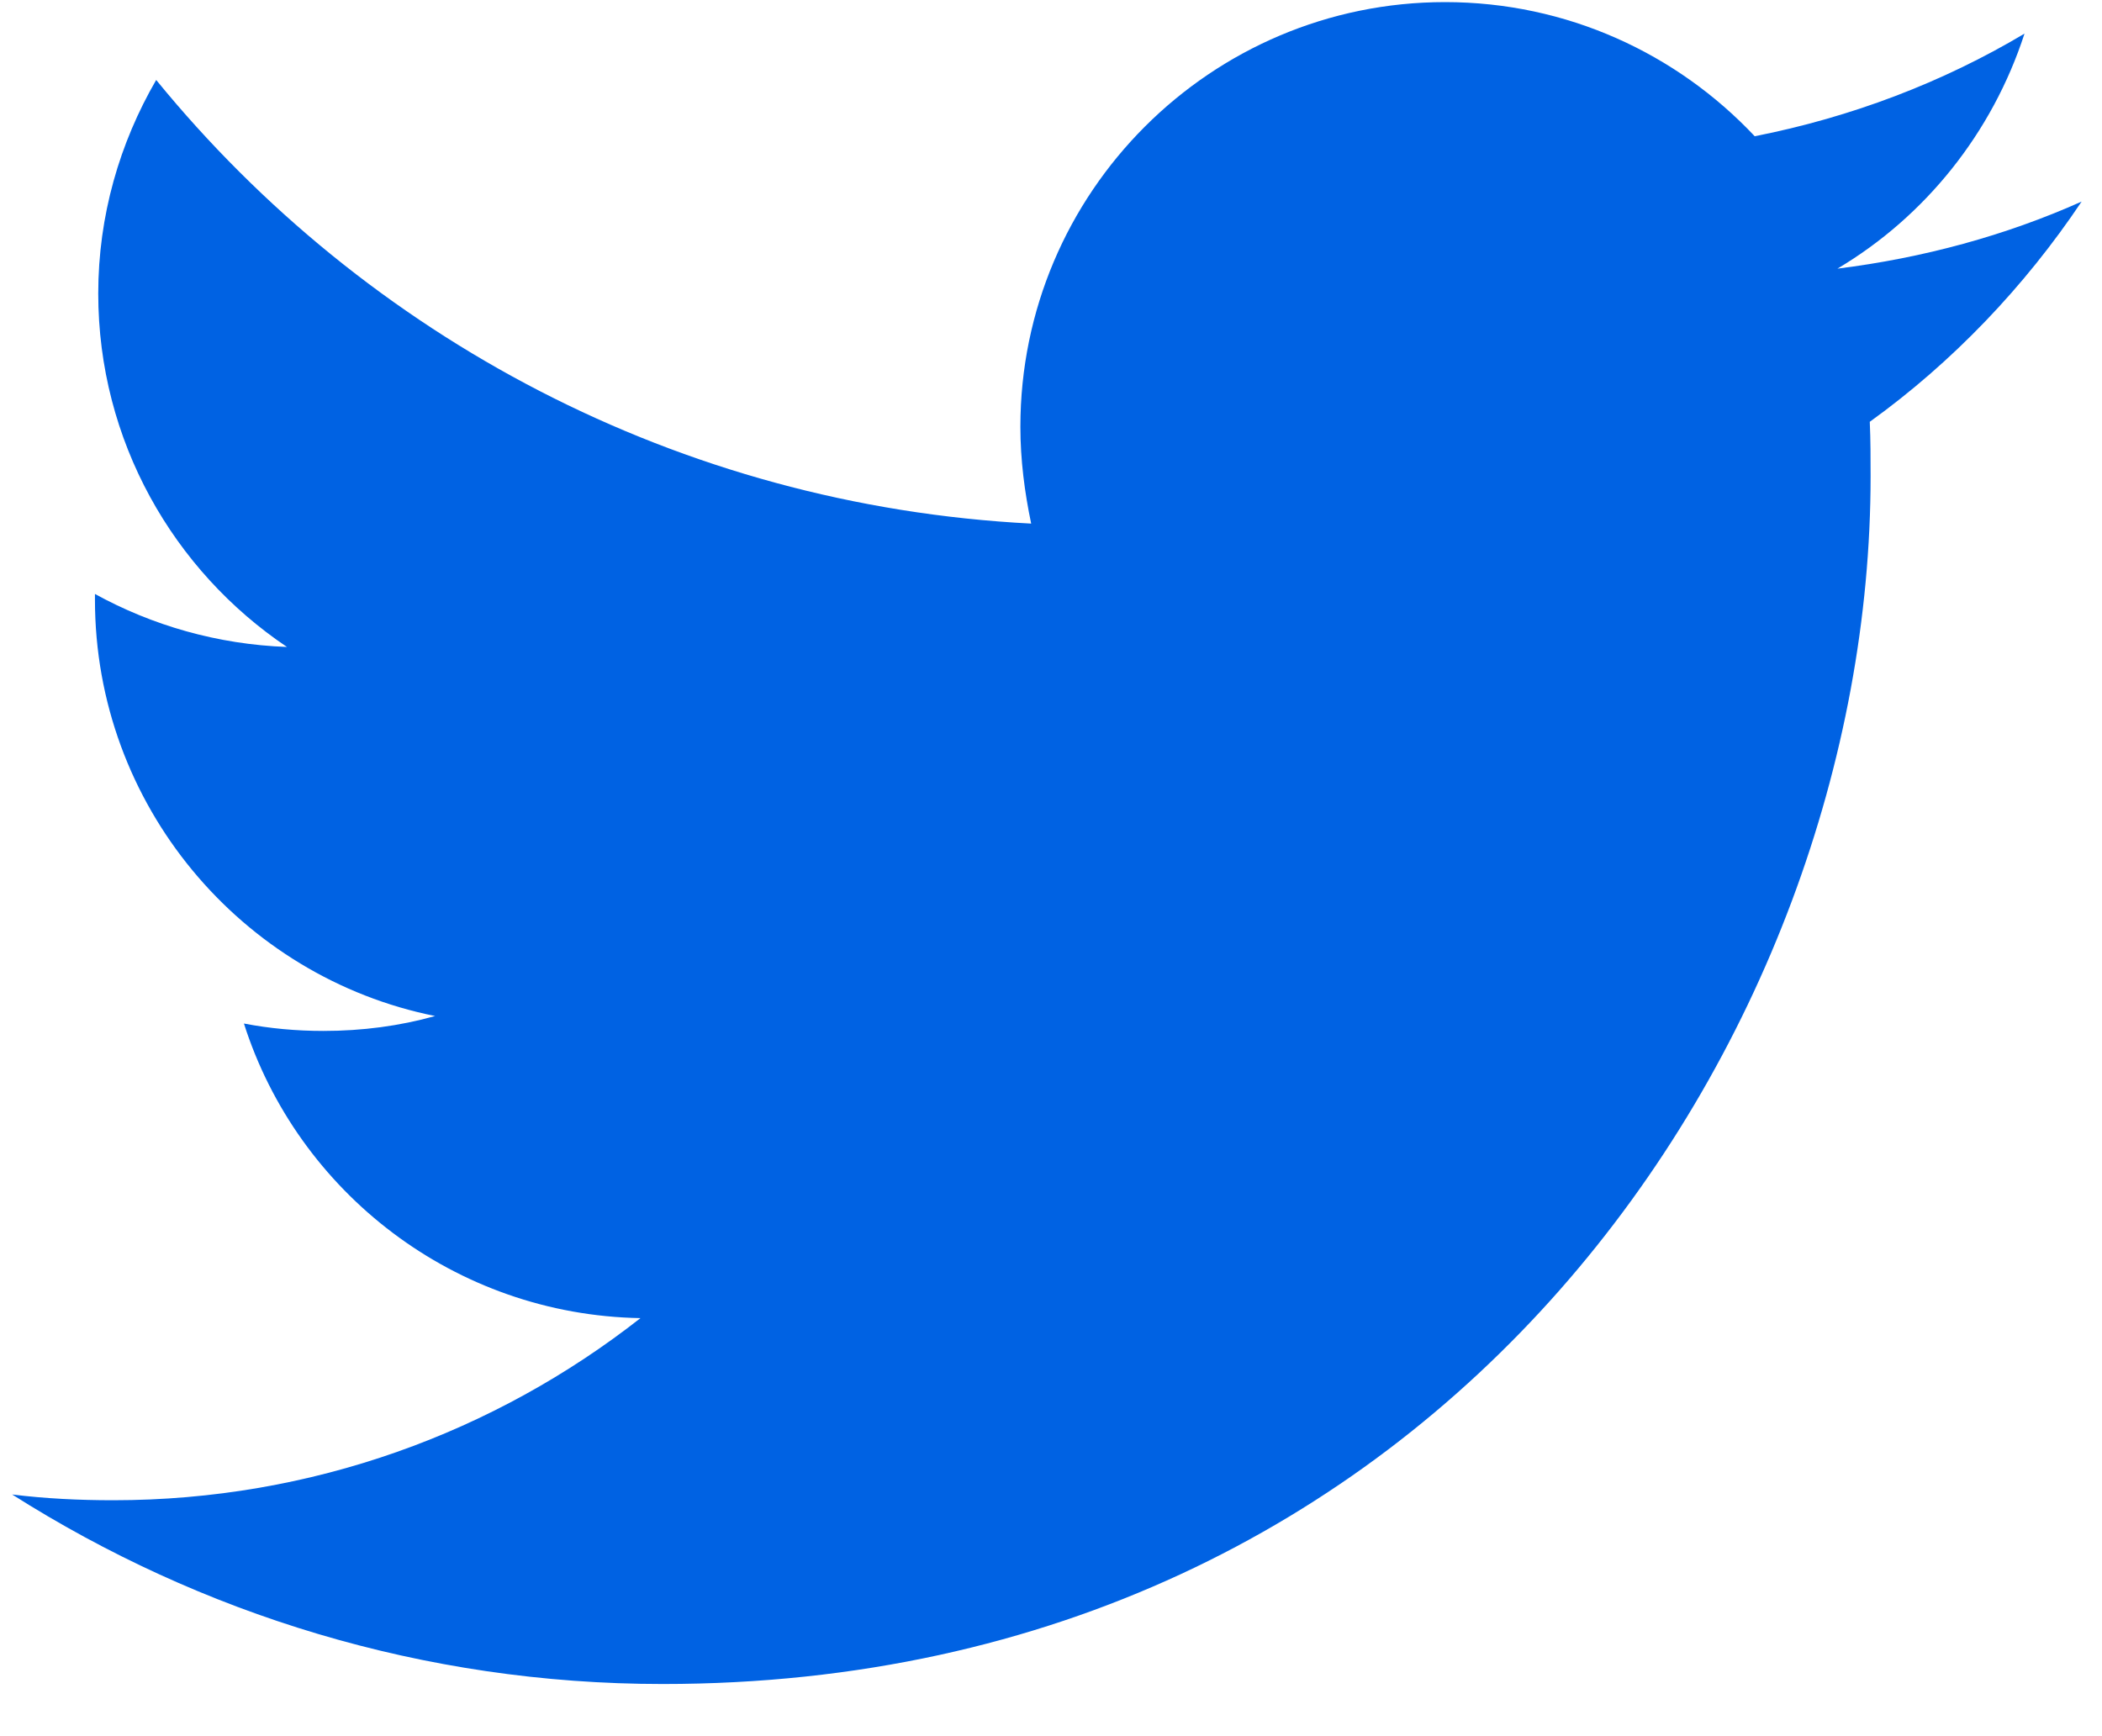 <svg width="23" height="19" viewBox="0 0 23 19" fill="none" xmlns="http://www.w3.org/2000/svg">
<path d="M7.252 18.429C15.794 18.429 20.468 11.346 20.468 5.214C20.468 5.014 20.468 4.815 20.459 4.616C21.364 3.964 22.152 3.139 22.777 2.206C21.944 2.578 21.047 2.822 20.105 2.94C21.066 2.369 21.799 1.455 22.152 0.368C21.256 0.902 20.259 1.282 19.2 1.491C18.348 0.585 17.143 0.023 15.812 0.023C13.249 0.023 11.165 2.107 11.165 4.67C11.165 5.032 11.211 5.386 11.283 5.73C7.424 5.531 4.001 3.683 1.709 0.875C1.31 1.563 1.075 2.36 1.075 3.212C1.075 4.824 1.899 6.246 3.14 7.08C2.379 7.052 1.664 6.844 1.039 6.5C1.039 6.518 1.039 6.536 1.039 6.563C1.039 8.81 2.642 10.694 4.761 11.119C4.372 11.228 3.964 11.282 3.539 11.282C3.24 11.282 2.95 11.255 2.669 11.201C3.258 13.049 4.979 14.389 7.008 14.425C5.414 15.675 3.412 16.418 1.238 16.418C0.867 16.418 0.495 16.4 0.133 16.355C2.189 17.659 4.626 18.429 7.252 18.429Z" fill="#0062E3"/>
</svg>
